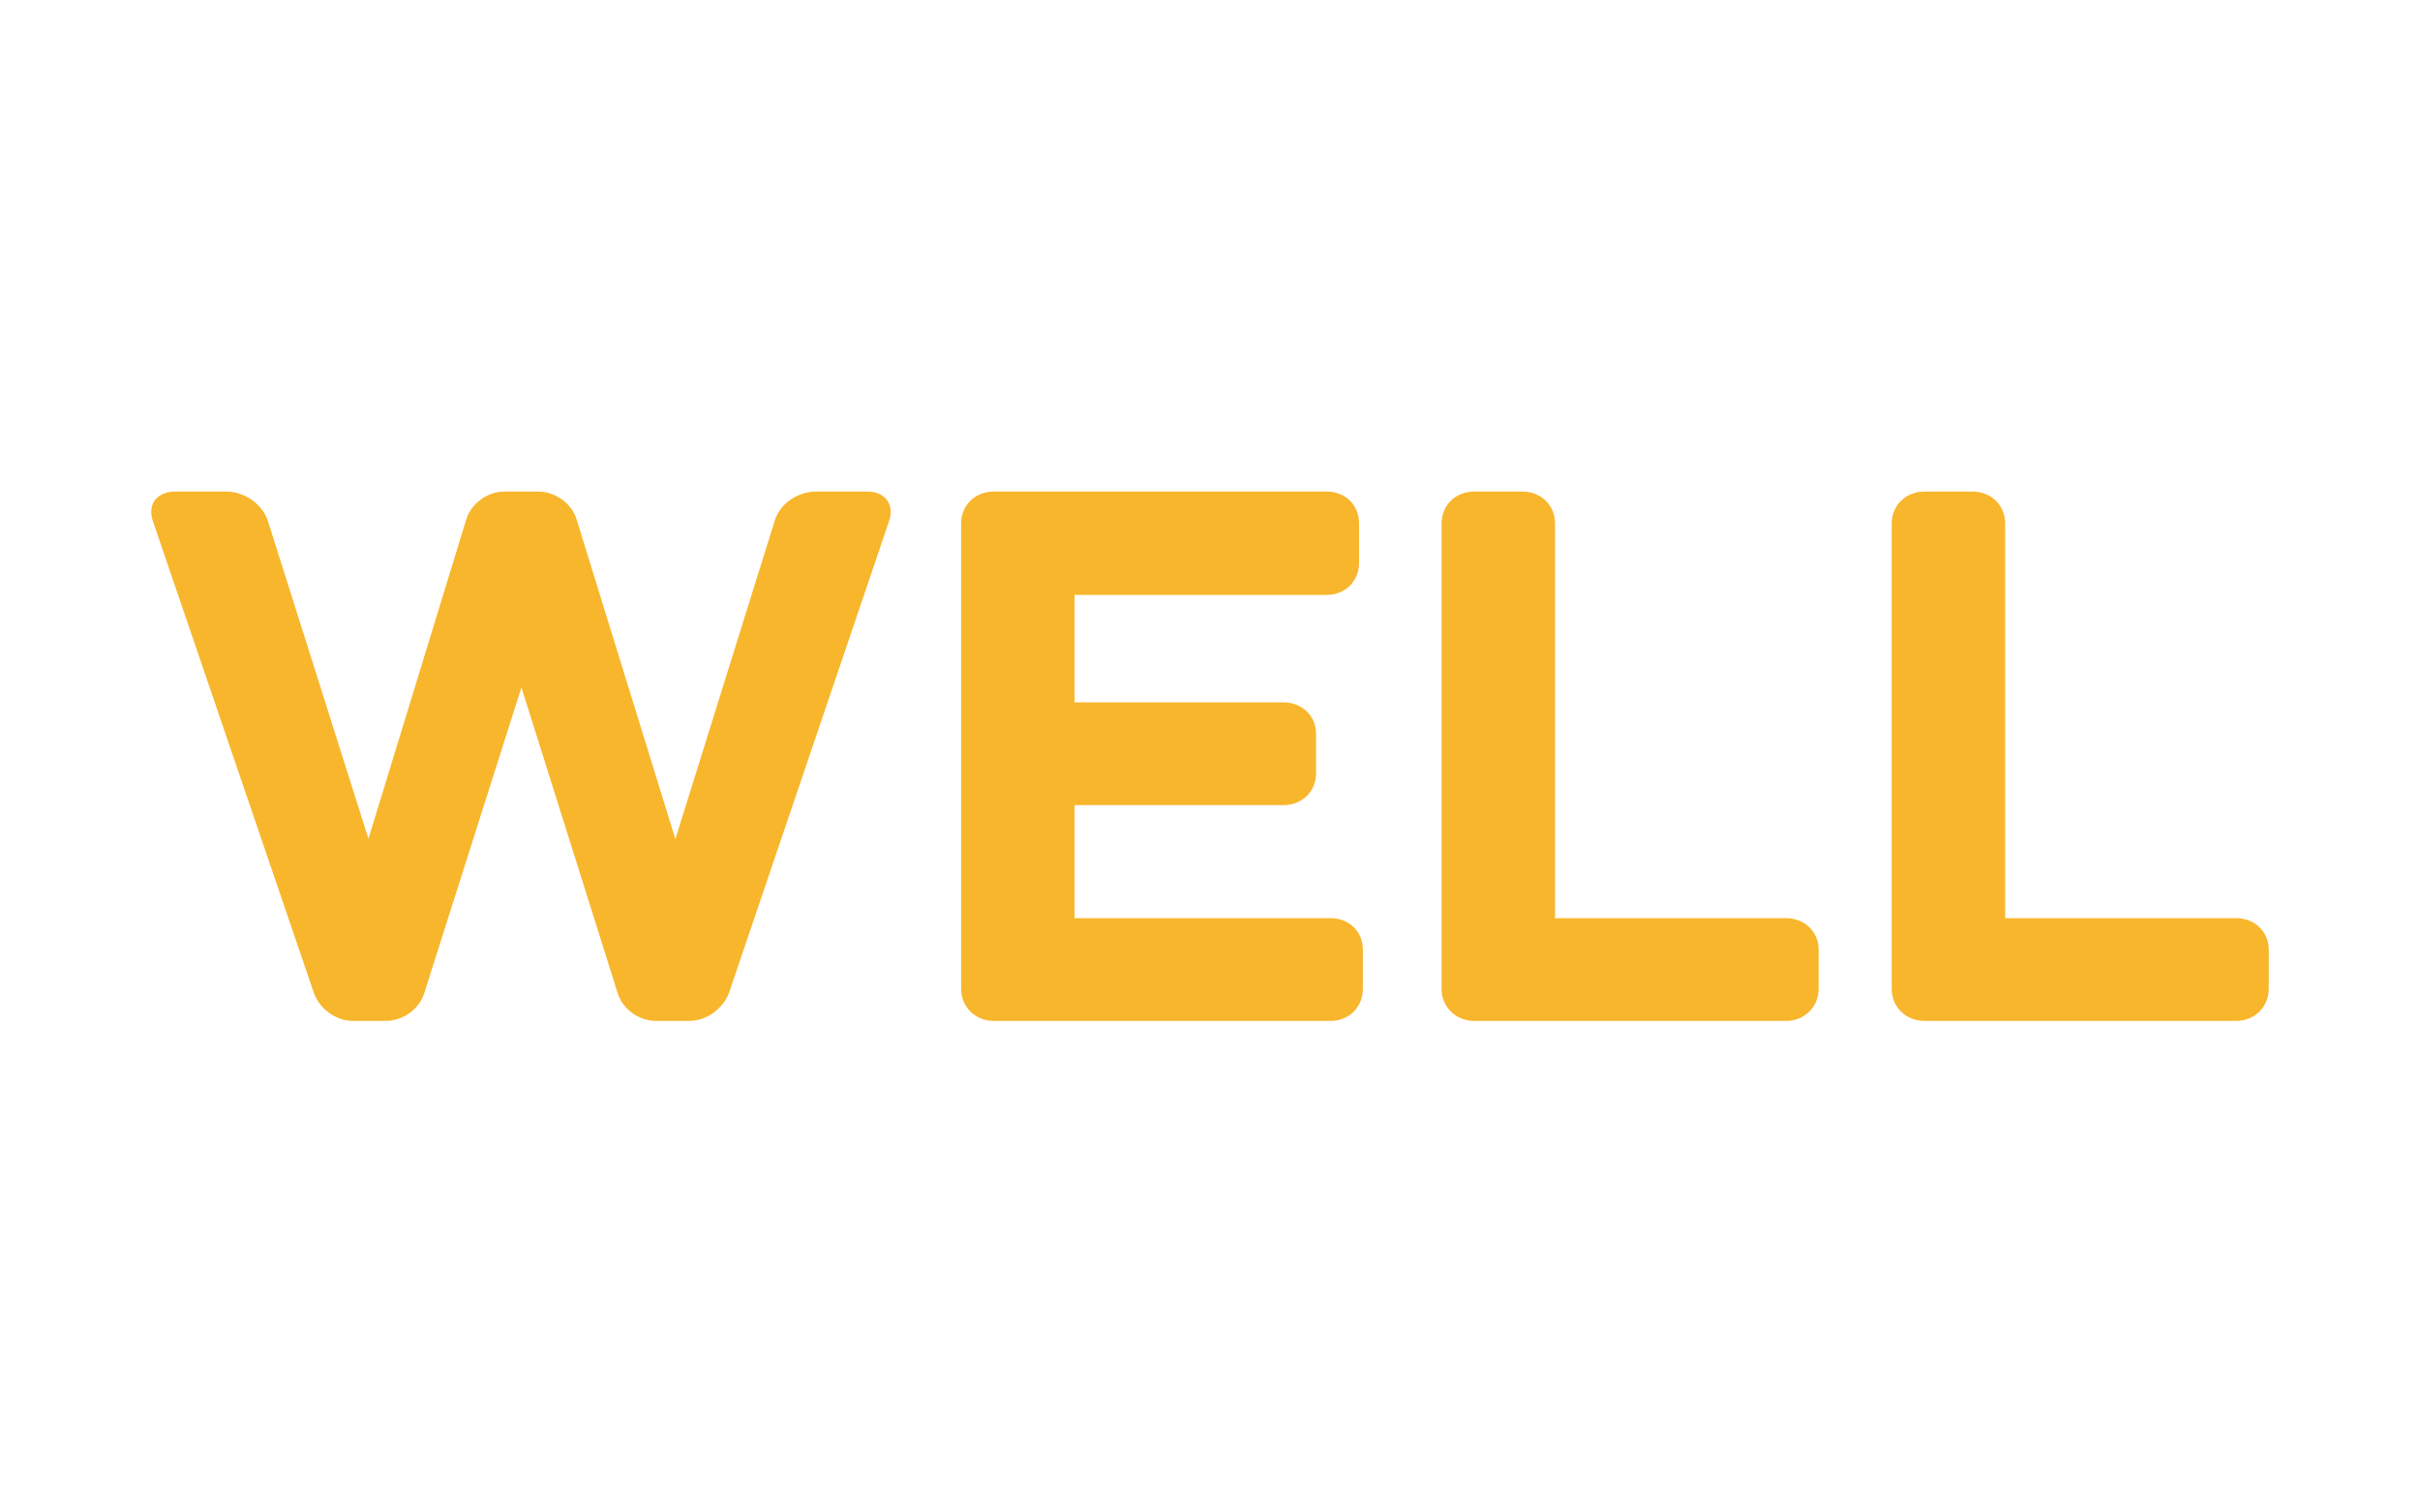<svg width="64" height="40" viewBox="0 0 64 40" fill="none" xmlns="http://www.w3.org/2000/svg">
<g clip-path="url(#clip0_1050_297)">
<path d="M50.889 13H52.167C52.652 13 53.029 13.354 53.029 13.848V24.282H59.139C59.624 24.282 60 24.636 60 25.114V26.152C60 26.629 59.624 27 59.139 27H50.889C50.404 27 50.028 26.629 50.028 26.152V13.848C50.028 13.354 50.412 13 50.889 13Z" fill="#F8B62D"/>
<path d="M38.985 13H40.264C40.748 13 41.125 13.354 41.125 13.848V24.282H47.235C47.72 24.282 48.096 24.636 48.096 25.114V26.152C48.096 26.629 47.72 27 47.235 27H38.985C38.5 27 38.124 26.629 38.124 26.152V13.848C38.124 13.354 38.5 13 38.985 13Z" fill="#F8B62D"/>
<path d="M26.279 13H35.081C35.583 13 35.942 13.354 35.942 13.848V14.886C35.942 15.364 35.583 15.734 35.081 15.734H28.419V18.575H33.944C34.429 18.575 34.805 18.929 34.805 19.407V20.445C34.805 20.939 34.429 21.293 33.944 21.293H28.419V24.282H35.181C35.683 24.282 36.042 24.636 36.042 25.114V26.152C36.042 26.629 35.683 27 35.181 27H26.279C25.794 27 25.418 26.629 25.418 26.152V13.848C25.418 13.354 25.794 13 26.279 13Z" fill="#F8B62D"/>
<path d="M5.983 13C6.467 13 6.952 13.329 7.094 13.807L9.744 22.182L12.327 13.749C12.453 13.313 12.896 13 13.339 13H14.225C14.684 13 15.128 13.313 15.253 13.749L17.861 22.191L20.477 13.807C20.603 13.329 21.088 13 21.589 13H22.935C23.42 13 23.671 13.354 23.504 13.807L19.282 26.251C19.132 26.662 18.697 27 18.229 27H17.343C16.9 27 16.457 26.687 16.331 26.251L13.79 18.18L11.224 26.251C11.098 26.687 10.655 27 10.196 27H9.326C8.883 27 8.44 26.671 8.298 26.251L4.052 13.807C3.884 13.354 4.135 13 4.637 13H5.983Z" fill="#F8B62D"/>
</g>
<defs>
<clipPath id="clip0_1050_297">
<rect width="56" height="14" fill="white" transform="translate(4 13)"/>
</clipPath>
</defs>
</svg>
